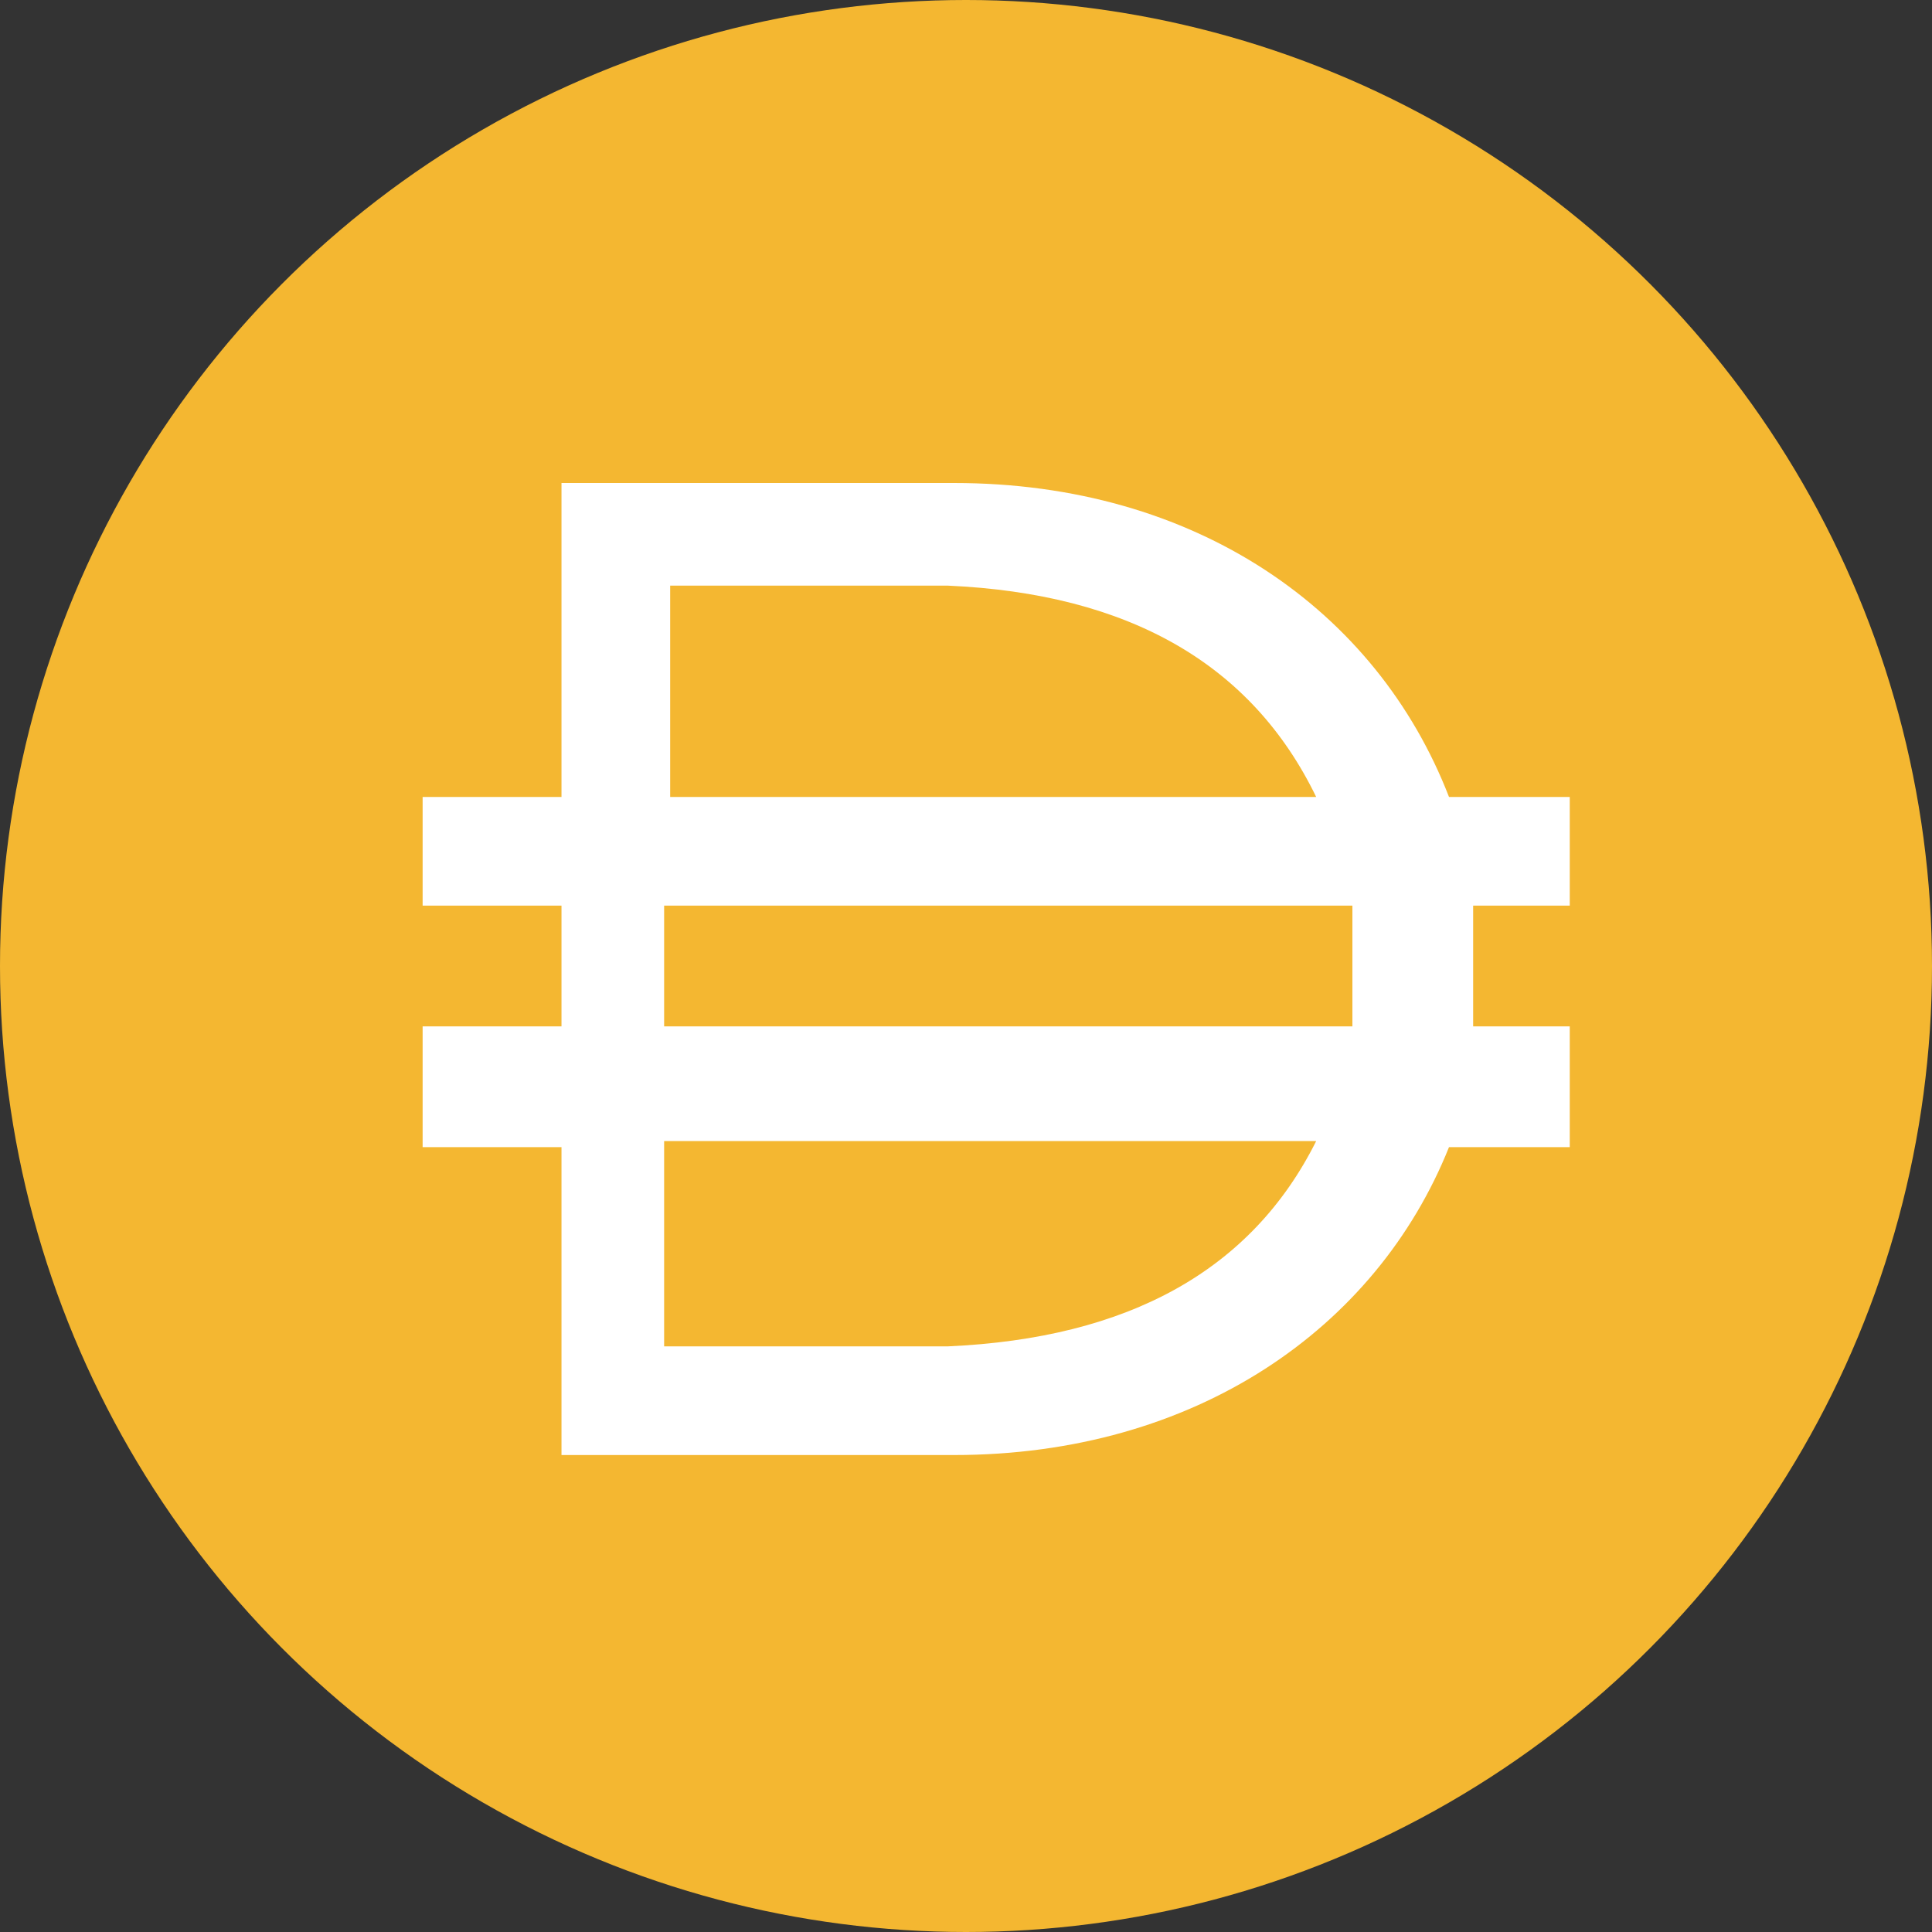 <svg xmlns="http://www.w3.org/2000/svg" width="32" height="32"><rect width="100%" height="100%" fill="#333333" stroke="none"/><g fill="none" fill-rule="evenodd"><circle cx="16" cy="16" r="16" fill="#f4b731" fill-rule="nonzero"/><path fill="#fff" d="M9.3 8h6.5c4 0 7 2.1 8.2 5.2h2V15h-1.6V17H26V19h-2c-1.2 3-4.2 5.1-8.2 5.1H9.3v-5.1H7V17h2.3v-2H7v-1.8h2.3zM11 18.9v3.4h4.7q4.5-.2 6.1-3.4zM22.5 17H11v-2h11.4v2m-6.7-7.3q4.5.2 6.1 3.5H11.1V9.7z"/></g></svg>